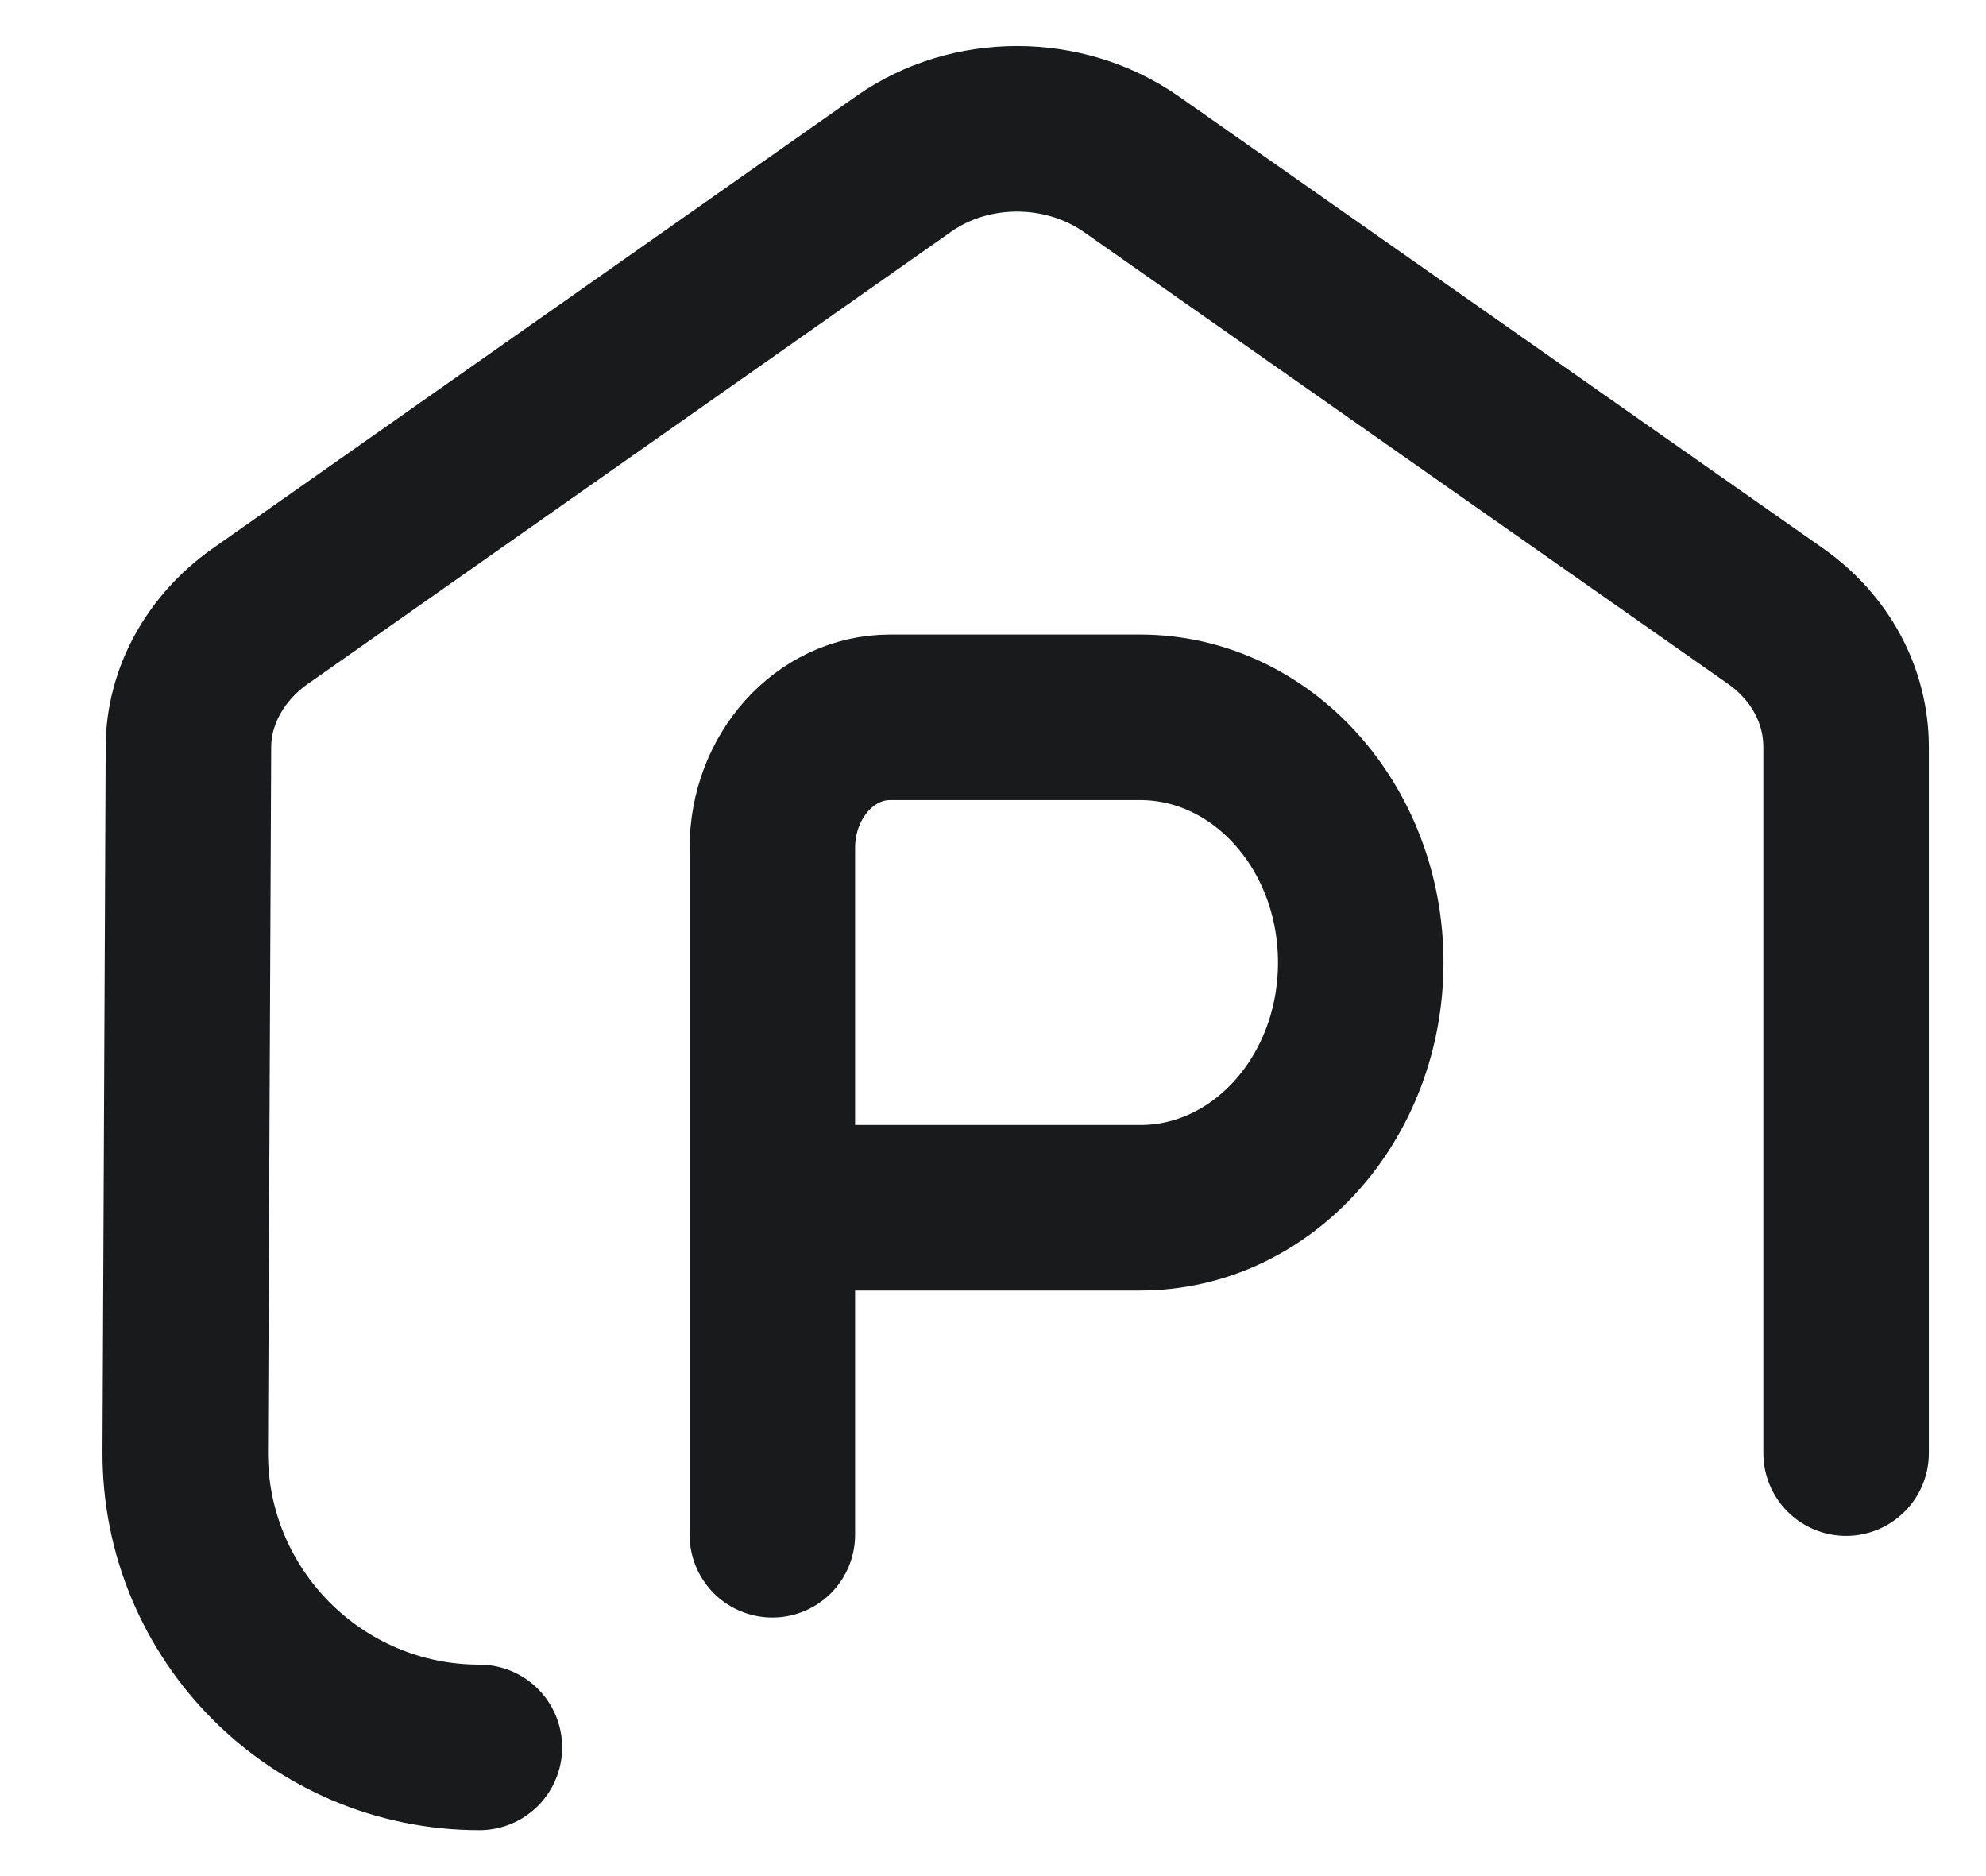 <svg width="18" height="17" viewBox="0 0 18 17" fill="none" xmlns="http://www.w3.org/2000/svg">
<path d="M4.345 15.834C2.868 15.834 1.672 14.632 1.679 13.155L1.708 6.771C1.708 6.312 1.95 5.875 2.351 5.589L8.194 1.483C8.795 1.062 9.638 1.062 10.247 1.483L16.09 5.581C16.499 5.868 16.732 6.304 16.732 6.771V13.167" stroke="#181A1C" stroke-width="1.5" stroke-miterlimit="10" stroke-linecap="round" stroke-linejoin="round"/>
<path d="M7 10.944V7.685C7 7.031 7.478 6.5 8.067 6.5H10.333C11.438 6.5 12.333 7.495 12.333 8.722C12.333 9.95 11.438 10.944 10.333 10.944H7ZM7 10.944V13.907" stroke="#181A1C" stroke-width="1.5" stroke-linecap="round"/>
</svg>
